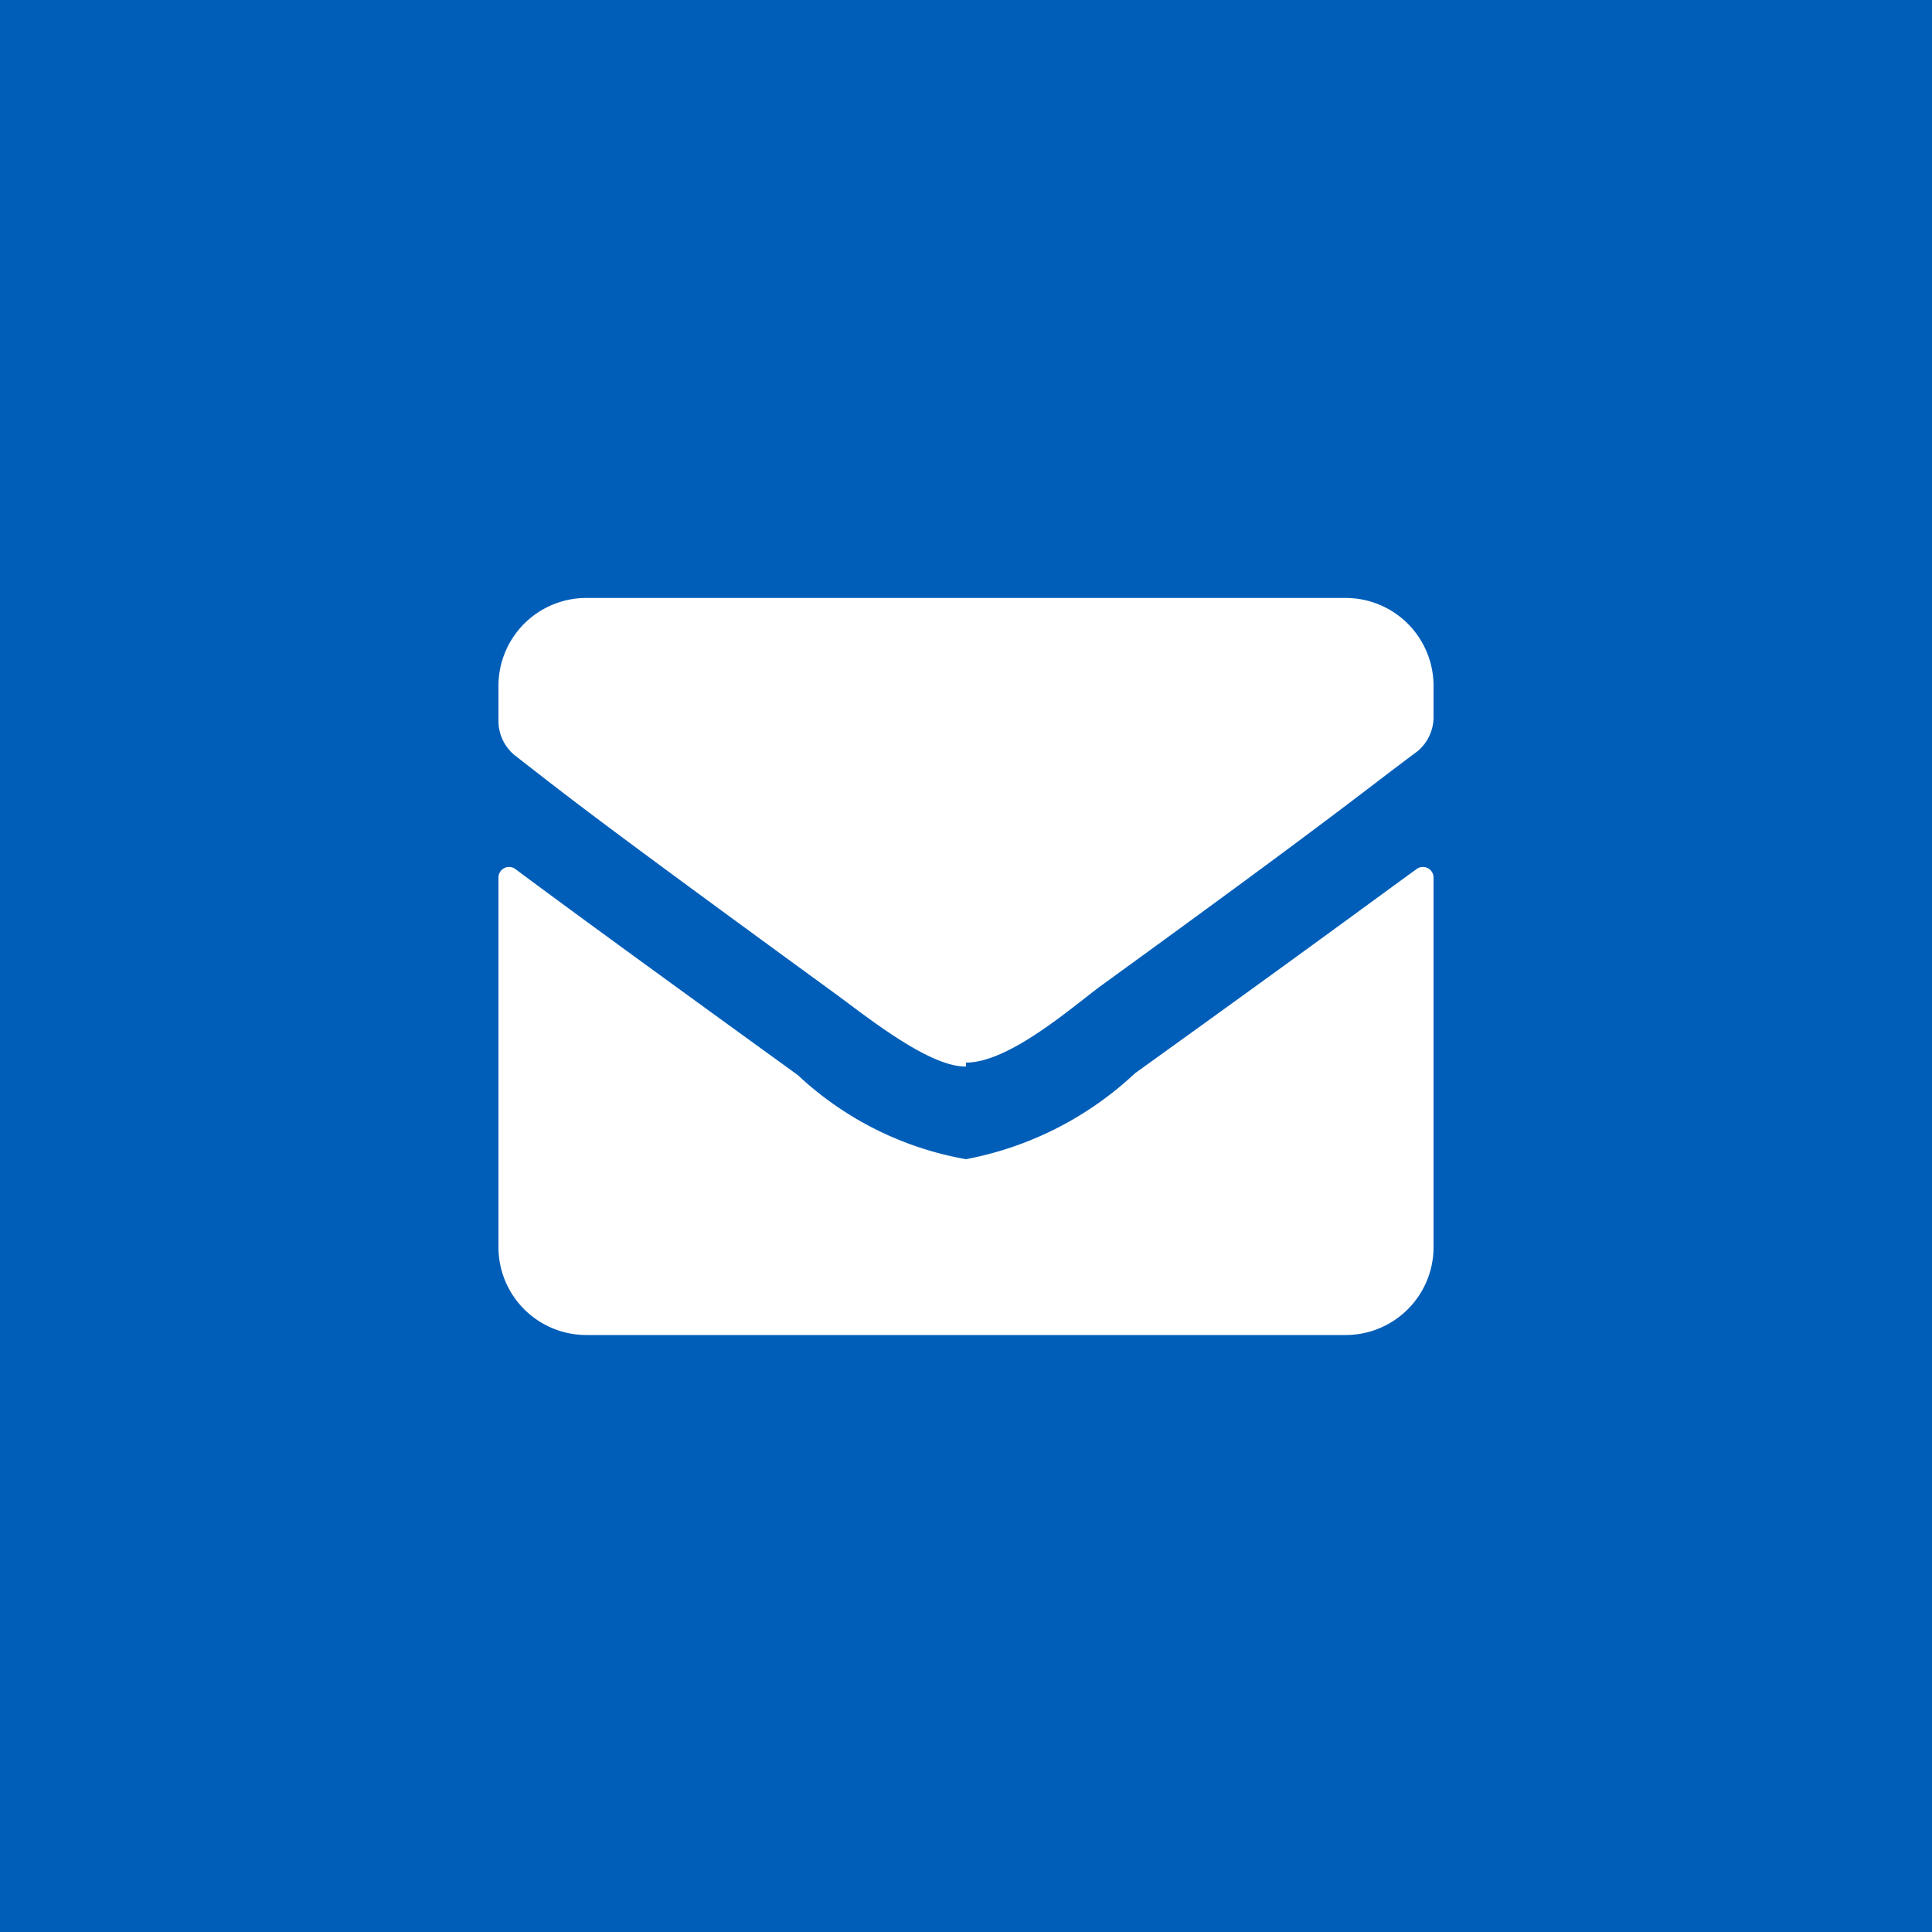 <svg xmlns="http://www.w3.org/2000/svg" width="20" height="20"><path fill="#005eb8" d="M0 0h20v20H0z"/><path d="M14.66 9a.11.11 0 01.18.08v3.84a.91.91 0 01-.91.9H6.07a.91.91 0 01-.91-.9V9.08A.11.11 0 015.34 9c.43.32 1 .74 2.92 2.13A3.41 3.41 0 0010 12a3.51 3.51 0 001.75-.89c1.92-1.38 2.48-1.8 2.91-2.11zM10 11c.44 0 1.07-.55 1.39-.79 2.51-1.82 2.7-2 3.28-2.43a.46.46 0 00.17-.36V7.1a.91.91 0 00-.91-.91H6.07a.91.91 0 00-.91.91v.36a.46.46 0 00.17.36c.58.45.77.61 3.28 2.44.32.23 1 .79 1.39.78z" fill="#fff"/></svg>
